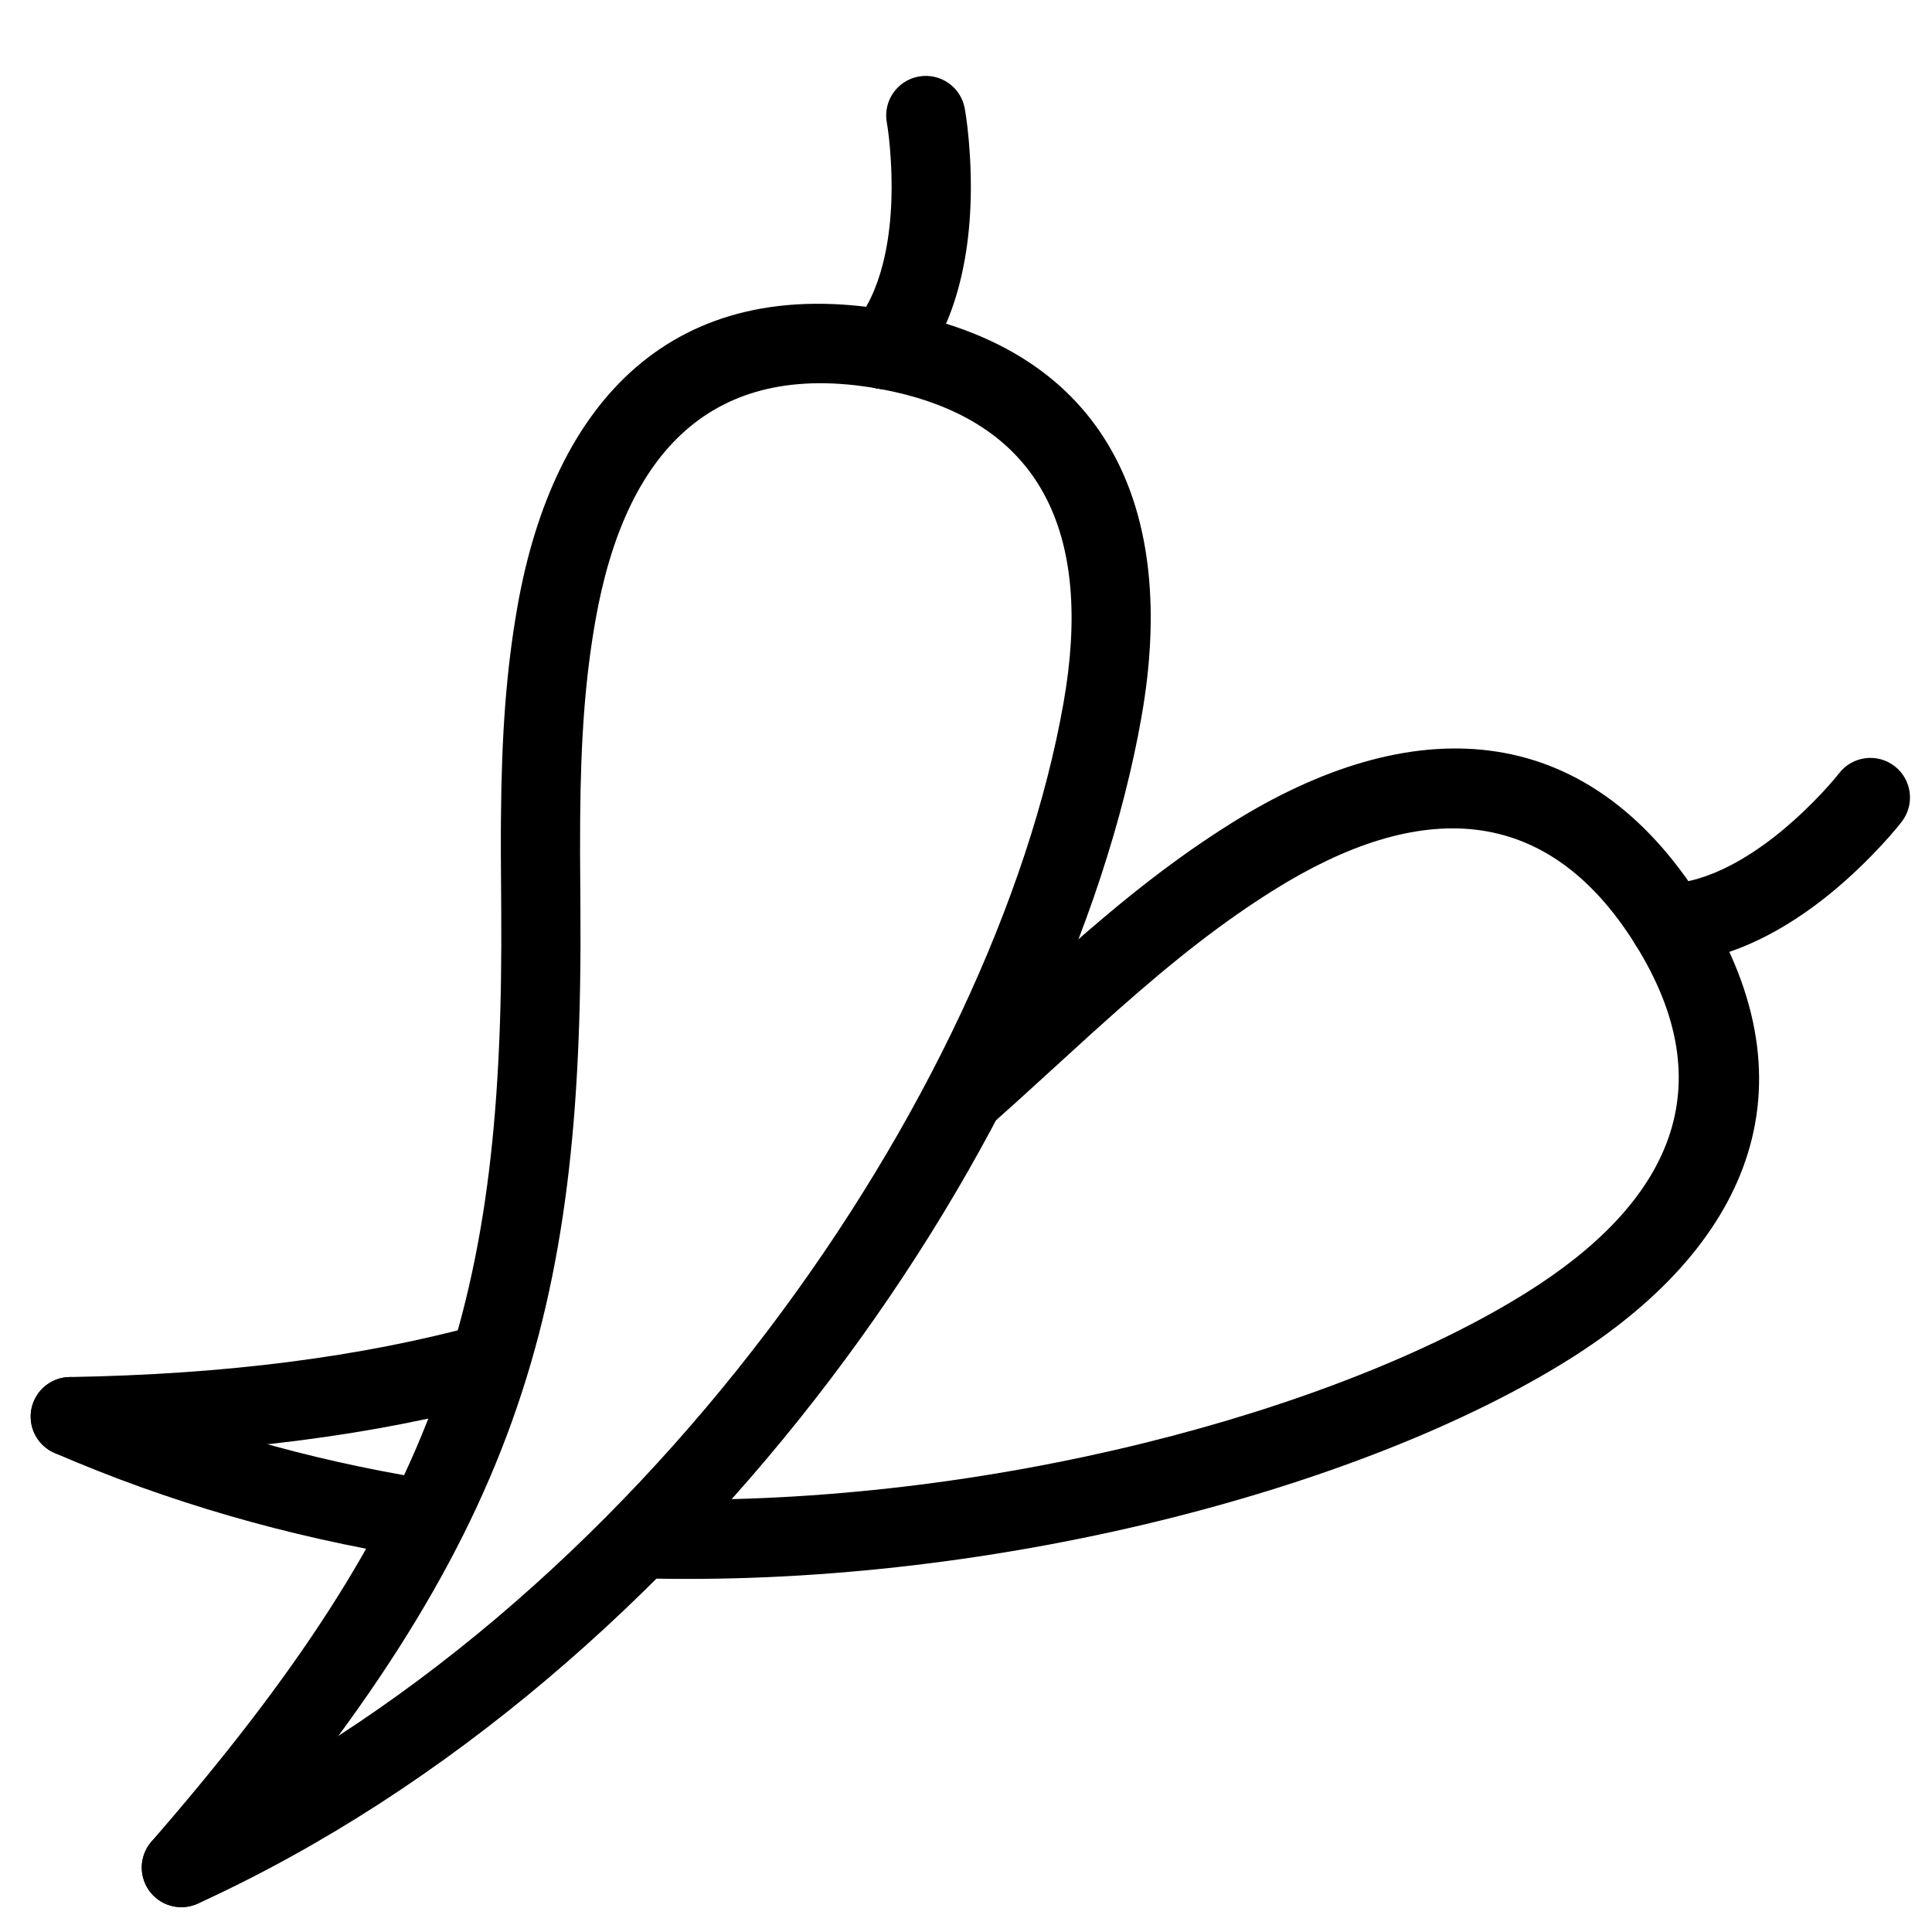 <?xml version="1.0" encoding="UTF-8"?>
<!-- Uploaded to: ICON Repo, www.iconrepo.com, Generator: ICON Repo Mixer Tools -->
<svg fill="#000000" width="800px" height="800px" version="1.1" viewBox="144 144 512 512" xmlns="http://www.w3.org/2000/svg">
 <g fill-rule="evenodd">
  <path d="m559.56 504.42c46.789-29.238 66.758-71.426 35.613-121.27-31.148-49.844-77.816-50.387-124.61-21.148-14.645 9.148-28.098 19.656-44.473 34.16-4.953 4.387-7.477 6.68-18.121 16.41-6.422 5.867-10.258 9.344-14.422 13.043-4.336 3.852-4.727 10.484-0.879 14.816 3.852 4.336 10.484 4.727 14.82 0.879 4.258-3.785 8.152-7.316 14.641-13.246 10.555-9.645 13.043-11.906 17.879-16.188 15.574-13.797 28.176-23.637 41.676-32.074 38.176-23.852 71.98-23.461 95.684 14.473 23.699 37.934 9.234 68.488-28.938 92.34-50.316 31.445-142.79 56.496-231 54.734-5.797-0.117-10.59 4.488-10.707 10.281-0.113 5.797 4.492 10.59 10.285 10.707 92.258 1.844 188.74-24.297 242.55-57.918z"/>
  <path d="m612.64 391.77c9.762-5.129 18.805-12.348 26.953-20.617 3.894-3.949 6.746-7.269 8.379-9.379 3.547-4.582 2.711-11.176-1.871-14.727-4.586-3.547-11.176-2.711-14.727 1.875-1.156 1.488-3.473 4.188-6.731 7.496-6.758 6.856-14.188 12.785-21.773 16.773-5.957 3.129-11.656 4.856-16.965 5.039-5.793 0.195-10.328 5.055-10.129 10.848s5.055 10.328 10.848 10.129c8.75-0.297 17.441-2.93 26.016-7.438z"/>
  <path d="m253.46 556.64c5.723 0.93 11.113-2.953 12.047-8.676 0.93-5.719-2.953-11.113-8.676-12.043-31.293-5.094-61.422-13.734-90.035-26.133-5.32-2.305-11.5 0.141-13.805 5.457-2.305 5.32 0.141 11.5 5.457 13.805 30.246 13.105 62.043 22.223 95.012 27.59z"/>
  <path d="m162.45 508.93c-5.797 0.098-10.414 4.875-10.316 10.672s4.875 10.414 10.672 10.316c43.41-0.734 80.723-5.644 113.33-14.492 5.594-1.52 8.898-7.285 7.379-12.879-1.52-5.594-7.285-8.898-12.879-7.383-30.852 8.375-66.445 13.059-108.18 13.766z"/>
  <path d="m281.13 304.75c-2.996 17.004-4.191 34.035-4.371 55.906-0.055 6.613-0.039 10.023 0.07 24.445 0.762 102.95-15.246 157.94-92.688 246.93-3.805 4.375-3.344 11.004 1.027 14.809 4.375 3.805 11.004 3.348 14.809-1.027 81.207-93.324 98.641-153.21 97.84-260.87-0.105-14.293-0.117-17.656-0.066-24.121 0.168-20.805 1.289-36.75 4.051-52.43 7.816-44.328 30.73-69.188 74.781-61.422 5.707 1.008 11.152-2.805 12.156-8.512 1.008-5.711-2.805-11.152-8.512-12.16-57.883-10.207-89.516 24.113-99.098 78.449z"/>
  <path d="m446.52 333.91c9.578-54.336-8.406-97.402-66.289-107.61-5.711-1.008-11.152 2.805-12.16 8.512-1.008 5.711 2.805 11.156 8.516 12.16 44.047 7.769 57.074 38.965 49.258 83.293-18.199 103.21-112.01 241.43-238.14 299.12-5.273 2.41-7.594 8.637-5.18 13.91 2.41 5.269 8.637 7.59 13.91 5.18 132.9-60.777 230.76-204.96 250.09-314.56z"/>
  <path d="m398.32 219.07c2.719-10.684 3.406-22.234 2.715-33.828-0.332-5.535-0.891-9.875-1.363-12.5-1.031-5.703-6.492-9.492-12.195-8.461-5.707 1.031-9.492 6.492-8.461 12.195 0.332 1.855 0.789 5.387 1.066 10.02 0.57 9.605 0.008 19.098-2.106 27.402-1.656 6.519-4.191 11.914-7.606 15.977-3.731 4.441-3.156 11.059 1.281 14.789 4.441 3.731 11.062 3.156 14.789-1.281 5.633-6.703 9.492-14.926 11.879-24.312z"/>
 </g>
</svg>